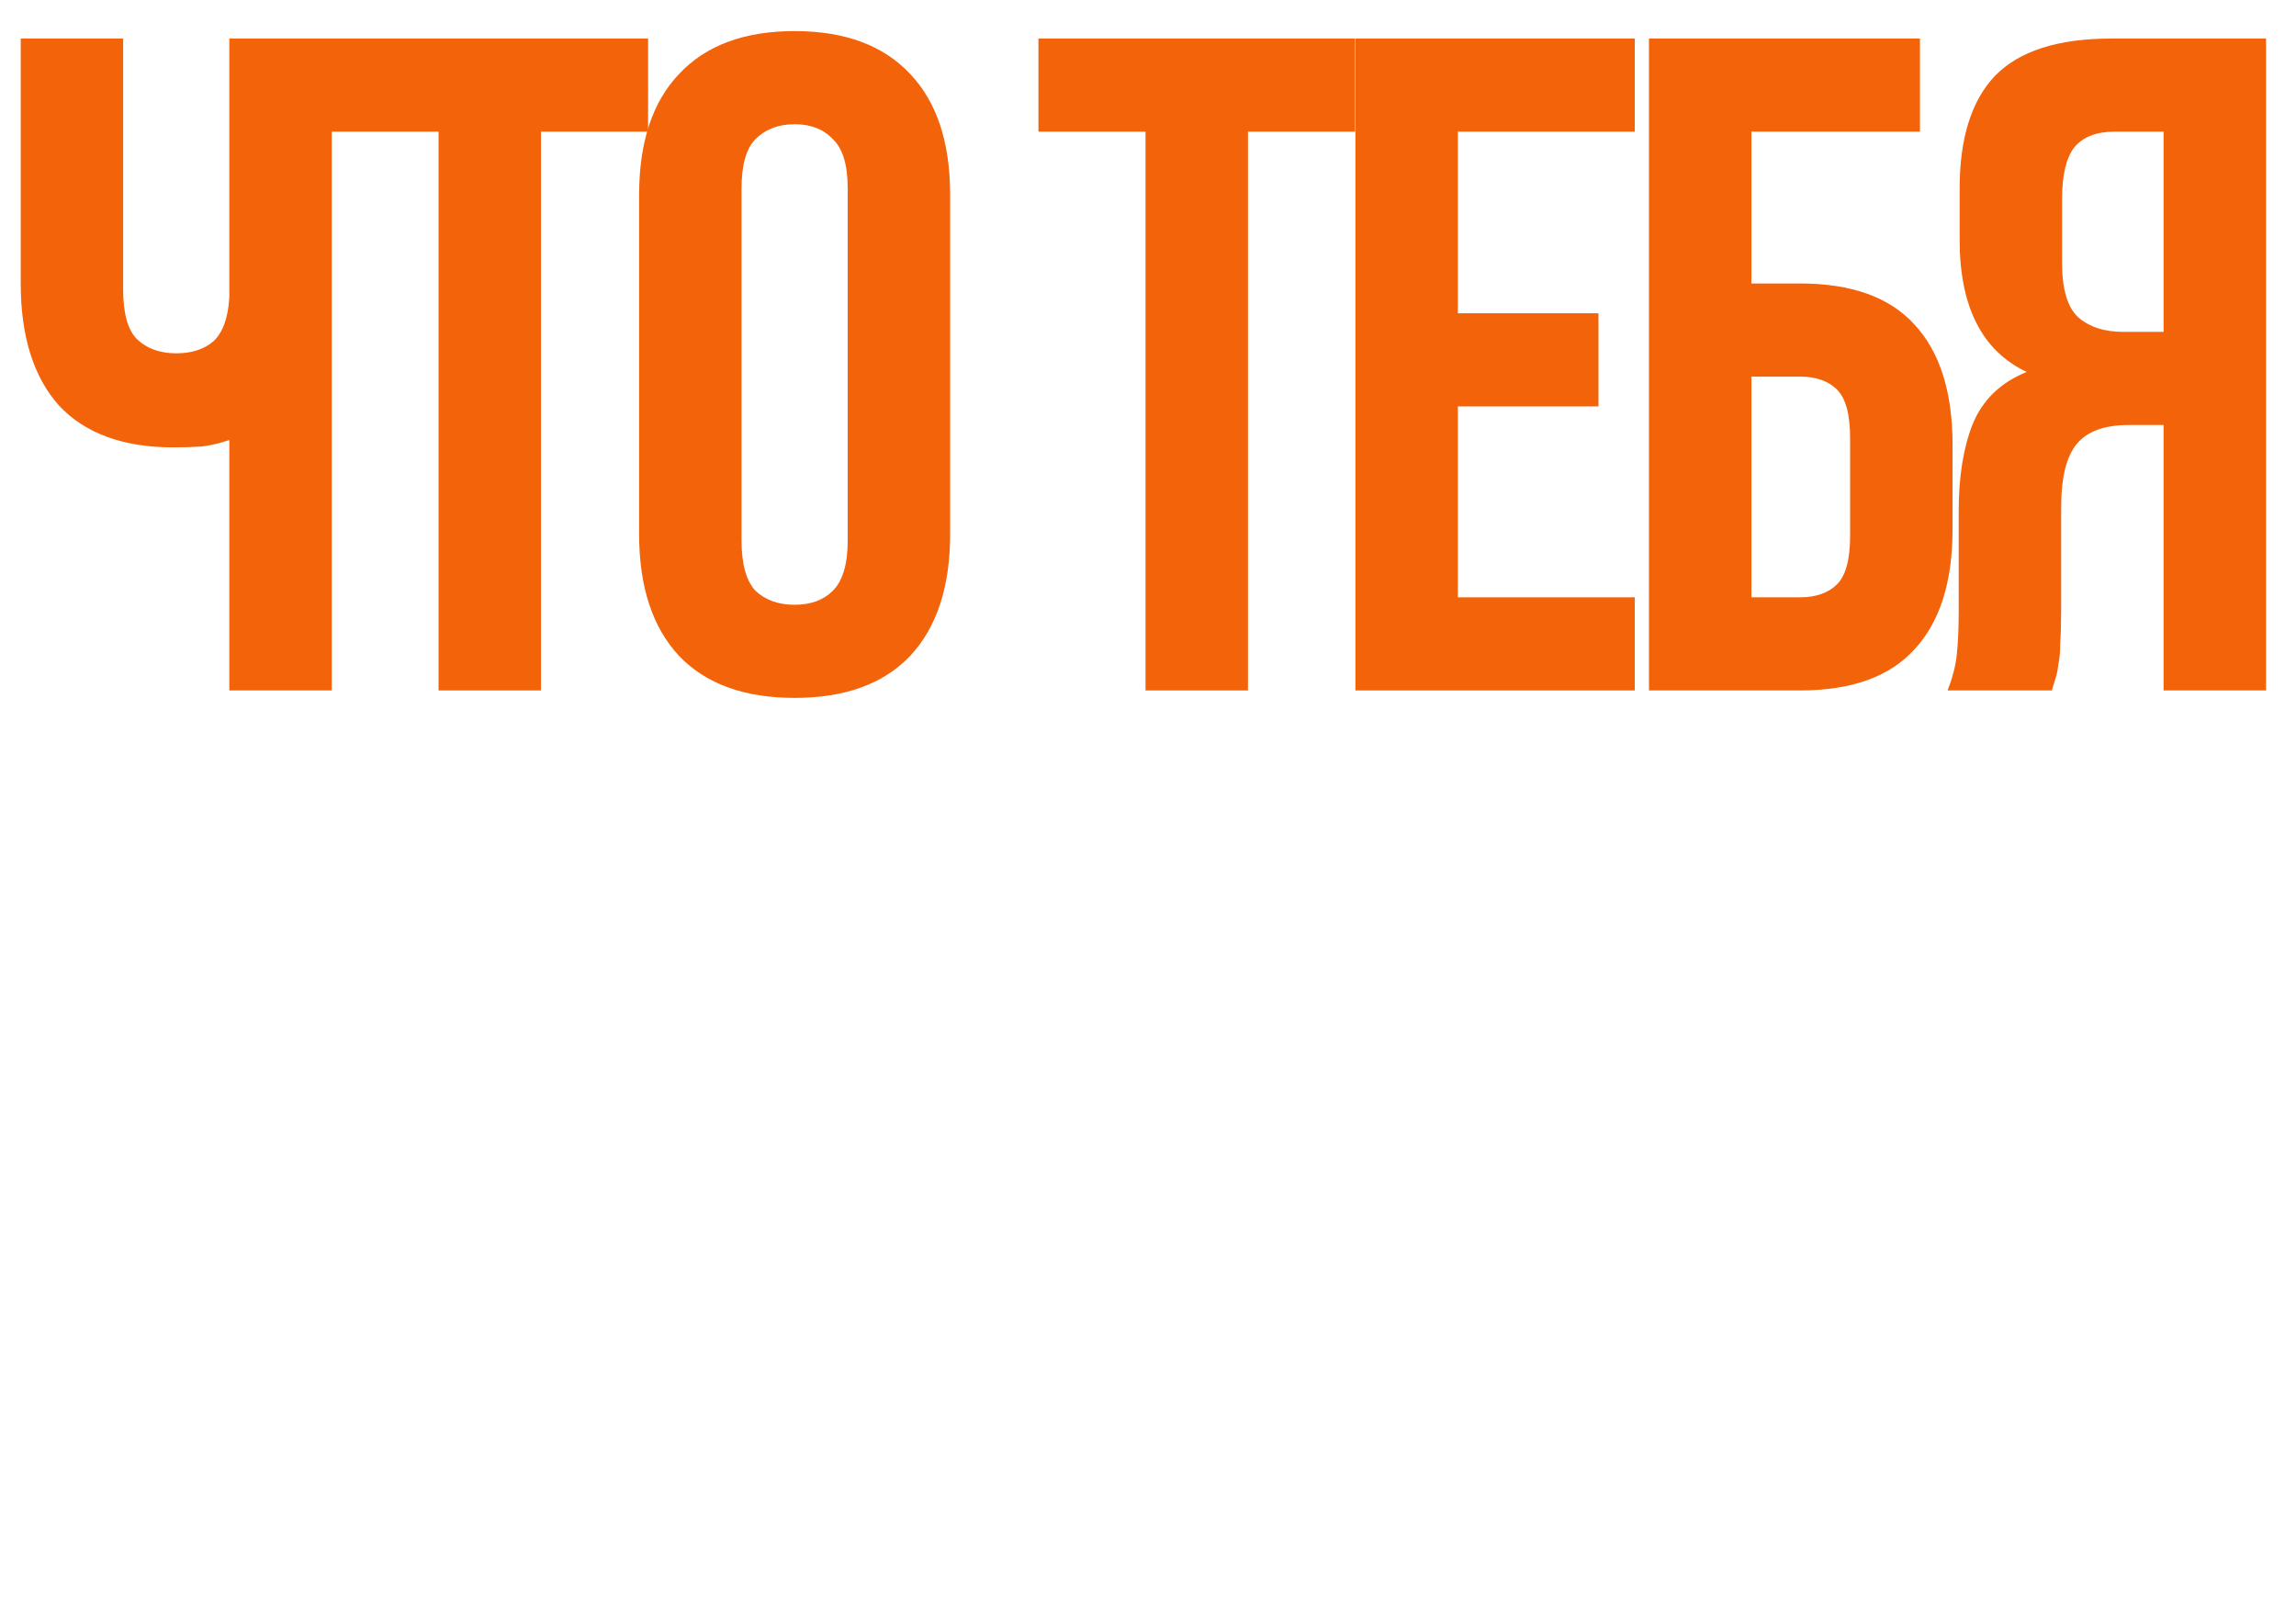 <?xml version="1.0" encoding="UTF-8"?> <svg xmlns="http://www.w3.org/2000/svg" width="143" height="101" viewBox="0 0 143 101" fill="none"><g filter="url(#filter0_f_1079_191)"><path d="M104.619 54.4H124.339V60.2H117.669V95H111.289V60.2H104.619V54.4Z" fill="white"></path></g><g filter="url(#filter1_f_1079_191)"><path d="M94.456 71.51H103.214V77.31H94.456V89.2H105.476V95H88.076V54.4H105.476V60.2H94.456V71.51ZM95.036 46.512V52.428H89.12V46.512H95.036ZM104.316 46.512V52.428H98.4V46.512H104.316Z" fill="white"></path></g><g filter="url(#filter2_f_1079_191)"><path d="M59.09 89.2C59.438 89.239 59.805 89.258 60.192 89.258C60.578 89.258 60.946 89.258 61.294 89.258C62.299 89.258 63.15 89.007 63.846 88.504C64.581 88.001 64.948 86.957 64.948 85.372V54.4H85.132V89.2H88.38V99.64H81.884V95H65.586V99.64H59.09V89.2ZM71.328 84.908C71.328 86.609 71.154 88.04 70.806 89.2H78.752V60.2H71.328V84.908Z" fill="white"></path></g><g filter="url(#filter3_f_1079_191)"><path d="M32.195 95H25.641L34.515 72.496L25.641 54.4H31.905L40.315 71.974V54.4H46.753V71.974L55.163 54.4H61.427L52.553 72.496L61.427 95H54.873L48.667 78.818L46.753 82.414V95H40.315V82.414L38.401 78.818L32.195 95Z" fill="white"></path></g><g filter="url(#filter4_f_1079_191)"><path d="M131.679 8.2C130.558 8.2 129.726 8.529 129.185 9.186C128.682 9.843 128.431 10.907 128.431 12.376V16.378C128.431 18.002 128.76 19.123 129.417 19.742C130.113 20.361 131.06 20.67 132.259 20.67H134.753V8.2H131.679ZM121.297 43C121.606 42.227 121.8 41.473 121.877 40.738C121.954 39.965 121.993 39.075 121.993 38.07V31.806C121.993 29.679 122.283 27.881 122.863 26.412C123.482 24.904 124.603 23.821 126.227 23.164C123.443 21.849 122.051 19.104 122.051 14.928V11.738C122.051 8.606 122.786 6.267 124.255 4.72C125.763 3.173 128.18 2.4 131.505 2.4H141.133V43H134.753V26.47H132.549C131.08 26.47 130.016 26.857 129.359 27.63C128.702 28.403 128.373 29.737 128.373 31.632V38.012C128.373 38.824 128.354 39.501 128.315 40.042C128.315 40.583 128.276 41.028 128.199 41.376C128.16 41.724 128.102 42.014 128.025 42.246C127.948 42.478 127.87 42.729 127.793 43H121.297Z" fill="#F3630A"></path></g><g filter="url(#filter5_f_1079_191)"><path d="M109.081 17.654H112.097C115.307 17.654 117.685 18.505 119.231 20.206C120.817 21.907 121.609 24.401 121.609 27.688V32.966C121.609 36.253 120.817 38.747 119.231 40.448C117.685 42.149 115.307 43 112.097 43H102.701V2.4H119.579V8.2H109.081V17.654ZM112.097 37.2C113.103 37.2 113.876 36.929 114.417 36.388C114.959 35.847 115.229 34.841 115.229 33.372V27.282C115.229 25.813 114.959 24.807 114.417 24.266C113.876 23.725 113.103 23.454 112.097 23.454H109.081V37.2H112.097Z" fill="#F3630A"></path></g><g filter="url(#filter6_f_1079_191)"><path d="M90.798 19.51H99.556V25.31H90.798V37.2H101.818V43H84.418V2.4H101.818V8.2H90.798V19.51Z" fill="#F3630A"></path></g><g filter="url(#filter7_f_1079_191)"><path d="M64.676 2.4H84.396V8.2H77.726V43H71.346V8.2H64.676V2.4Z" fill="#F3630A"></path></g><g filter="url(#filter8_f_1079_191)"><path d="M46.185 33.662C46.185 35.131 46.475 36.175 47.055 36.794C47.673 37.374 48.485 37.664 49.491 37.664C50.496 37.664 51.289 37.374 51.869 36.794C52.487 36.175 52.797 35.131 52.797 33.662V11.738C52.797 10.269 52.487 9.244 51.869 8.664C51.289 8.045 50.496 7.736 49.491 7.736C48.485 7.736 47.673 8.045 47.055 8.664C46.475 9.244 46.185 10.269 46.185 11.738V33.662ZM39.805 12.144C39.805 8.857 40.636 6.344 42.299 4.604C43.961 2.825 46.359 1.936 49.491 1.936C52.623 1.936 55.02 2.825 56.683 4.604C58.345 6.344 59.177 8.857 59.177 12.144V33.256C59.177 36.543 58.345 39.075 56.683 40.854C55.02 42.594 52.623 43.464 49.491 43.464C46.359 43.464 43.961 42.594 42.299 40.854C40.636 39.075 39.805 36.543 39.805 33.256V12.144Z" fill="#F3630A"></path></g><g filter="url(#filter9_f_1079_191)"><path d="M20.645 2.4H40.364V8.2H33.694V43H27.314V8.2H20.645V2.4Z" fill="#F3630A"></path></g><g filter="url(#filter10_f_1079_191)"><path d="M7.671 2.4V18.06C7.671 19.529 7.961 20.554 8.541 21.134C9.16 21.714 9.972 22.004 10.977 22.004C11.944 22.004 12.717 21.753 13.297 21.25C13.877 20.709 14.206 19.8 14.283 18.524V2.4H20.663V43H14.283V27.398C13.742 27.591 13.181 27.727 12.601 27.804C12.06 27.843 11.46 27.862 10.803 27.862C7.671 27.862 5.293 26.992 3.669 25.252C2.084 23.473 1.291 20.941 1.291 17.654V2.4H7.671Z" fill="#F3630A"></path></g><defs><filter id="filter0_f_1079_191" x="103.619" y="53.4" width="21.721" height="42.6" filterUnits="userSpaceOnUse" color-interpolation-filters="sRGB"><feFlood flood-opacity="0" result="BackgroundImageFix"></feFlood><feBlend mode="normal" in="SourceGraphic" in2="BackgroundImageFix" result="shape"></feBlend><feGaussianBlur stdDeviation="0.5" result="effect1_foregroundBlur_1079_191"></feGaussianBlur></filter><filter id="filter1_f_1079_191" x="87.076" y="45.512" width="19.4" height="50.488" filterUnits="userSpaceOnUse" color-interpolation-filters="sRGB"><feFlood flood-opacity="0" result="BackgroundImageFix"></feFlood><feBlend mode="normal" in="SourceGraphic" in2="BackgroundImageFix" result="shape"></feBlend><feGaussianBlur stdDeviation="0.5" result="effect1_foregroundBlur_1079_191"></feGaussianBlur></filter><filter id="filter2_f_1079_191" x="58.09" y="53.4" width="31.289" height="47.24" filterUnits="userSpaceOnUse" color-interpolation-filters="sRGB"><feFlood flood-opacity="0" result="BackgroundImageFix"></feFlood><feBlend mode="normal" in="SourceGraphic" in2="BackgroundImageFix" result="shape"></feBlend><feGaussianBlur stdDeviation="0.5" result="effect1_foregroundBlur_1079_191"></feGaussianBlur></filter><filter id="filter3_f_1079_191" x="24.641" y="53.4" width="37.785" height="42.6" filterUnits="userSpaceOnUse" color-interpolation-filters="sRGB"><feFlood flood-opacity="0" result="BackgroundImageFix"></feFlood><feBlend mode="normal" in="SourceGraphic" in2="BackgroundImageFix" result="shape"></feBlend><feGaussianBlur stdDeviation="0.5" result="effect1_foregroundBlur_1079_191"></feGaussianBlur></filter><filter id="filter4_f_1079_191" x="120.297" y="1.4" width="21.836" height="42.6" filterUnits="userSpaceOnUse" color-interpolation-filters="sRGB"><feFlood flood-opacity="0" result="BackgroundImageFix"></feFlood><feBlend mode="normal" in="SourceGraphic" in2="BackgroundImageFix" result="shape"></feBlend><feGaussianBlur stdDeviation="0.5" result="effect1_foregroundBlur_1079_191"></feGaussianBlur></filter><filter id="filter5_f_1079_191" x="101.701" y="1.4" width="20.908" height="42.6" filterUnits="userSpaceOnUse" color-interpolation-filters="sRGB"><feFlood flood-opacity="0" result="BackgroundImageFix"></feFlood><feBlend mode="normal" in="SourceGraphic" in2="BackgroundImageFix" result="shape"></feBlend><feGaussianBlur stdDeviation="0.5" result="effect1_foregroundBlur_1079_191"></feGaussianBlur></filter><filter id="filter6_f_1079_191" x="83.418" y="1.4" width="19.4" height="42.6" filterUnits="userSpaceOnUse" color-interpolation-filters="sRGB"><feFlood flood-opacity="0" result="BackgroundImageFix"></feFlood><feBlend mode="normal" in="SourceGraphic" in2="BackgroundImageFix" result="shape"></feBlend><feGaussianBlur stdDeviation="0.5" result="effect1_foregroundBlur_1079_191"></feGaussianBlur></filter><filter id="filter7_f_1079_191" x="63.676" y="1.4" width="21.721" height="42.6" filterUnits="userSpaceOnUse" color-interpolation-filters="sRGB"><feFlood flood-opacity="0" result="BackgroundImageFix"></feFlood><feBlend mode="normal" in="SourceGraphic" in2="BackgroundImageFix" result="shape"></feBlend><feGaussianBlur stdDeviation="0.5" result="effect1_foregroundBlur_1079_191"></feGaussianBlur></filter><filter id="filter8_f_1079_191" x="38.805" y="0.936" width="21.371" height="43.528" filterUnits="userSpaceOnUse" color-interpolation-filters="sRGB"><feFlood flood-opacity="0" result="BackgroundImageFix"></feFlood><feBlend mode="normal" in="SourceGraphic" in2="BackgroundImageFix" result="shape"></feBlend><feGaussianBlur stdDeviation="0.5" result="effect1_foregroundBlur_1079_191"></feGaussianBlur></filter><filter id="filter9_f_1079_191" x="19.645" y="1.4" width="21.721" height="42.6" filterUnits="userSpaceOnUse" color-interpolation-filters="sRGB"><feFlood flood-opacity="0" result="BackgroundImageFix"></feFlood><feBlend mode="normal" in="SourceGraphic" in2="BackgroundImageFix" result="shape"></feBlend><feGaussianBlur stdDeviation="0.5" result="effect1_foregroundBlur_1079_191"></feGaussianBlur></filter><filter id="filter10_f_1079_191" x="0.291" y="1.4" width="21.371" height="42.6" filterUnits="userSpaceOnUse" color-interpolation-filters="sRGB"><feFlood flood-opacity="0" result="BackgroundImageFix"></feFlood><feBlend mode="normal" in="SourceGraphic" in2="BackgroundImageFix" result="shape"></feBlend><feGaussianBlur stdDeviation="0.5" result="effect1_foregroundBlur_1079_191"></feGaussianBlur></filter></defs></svg> 